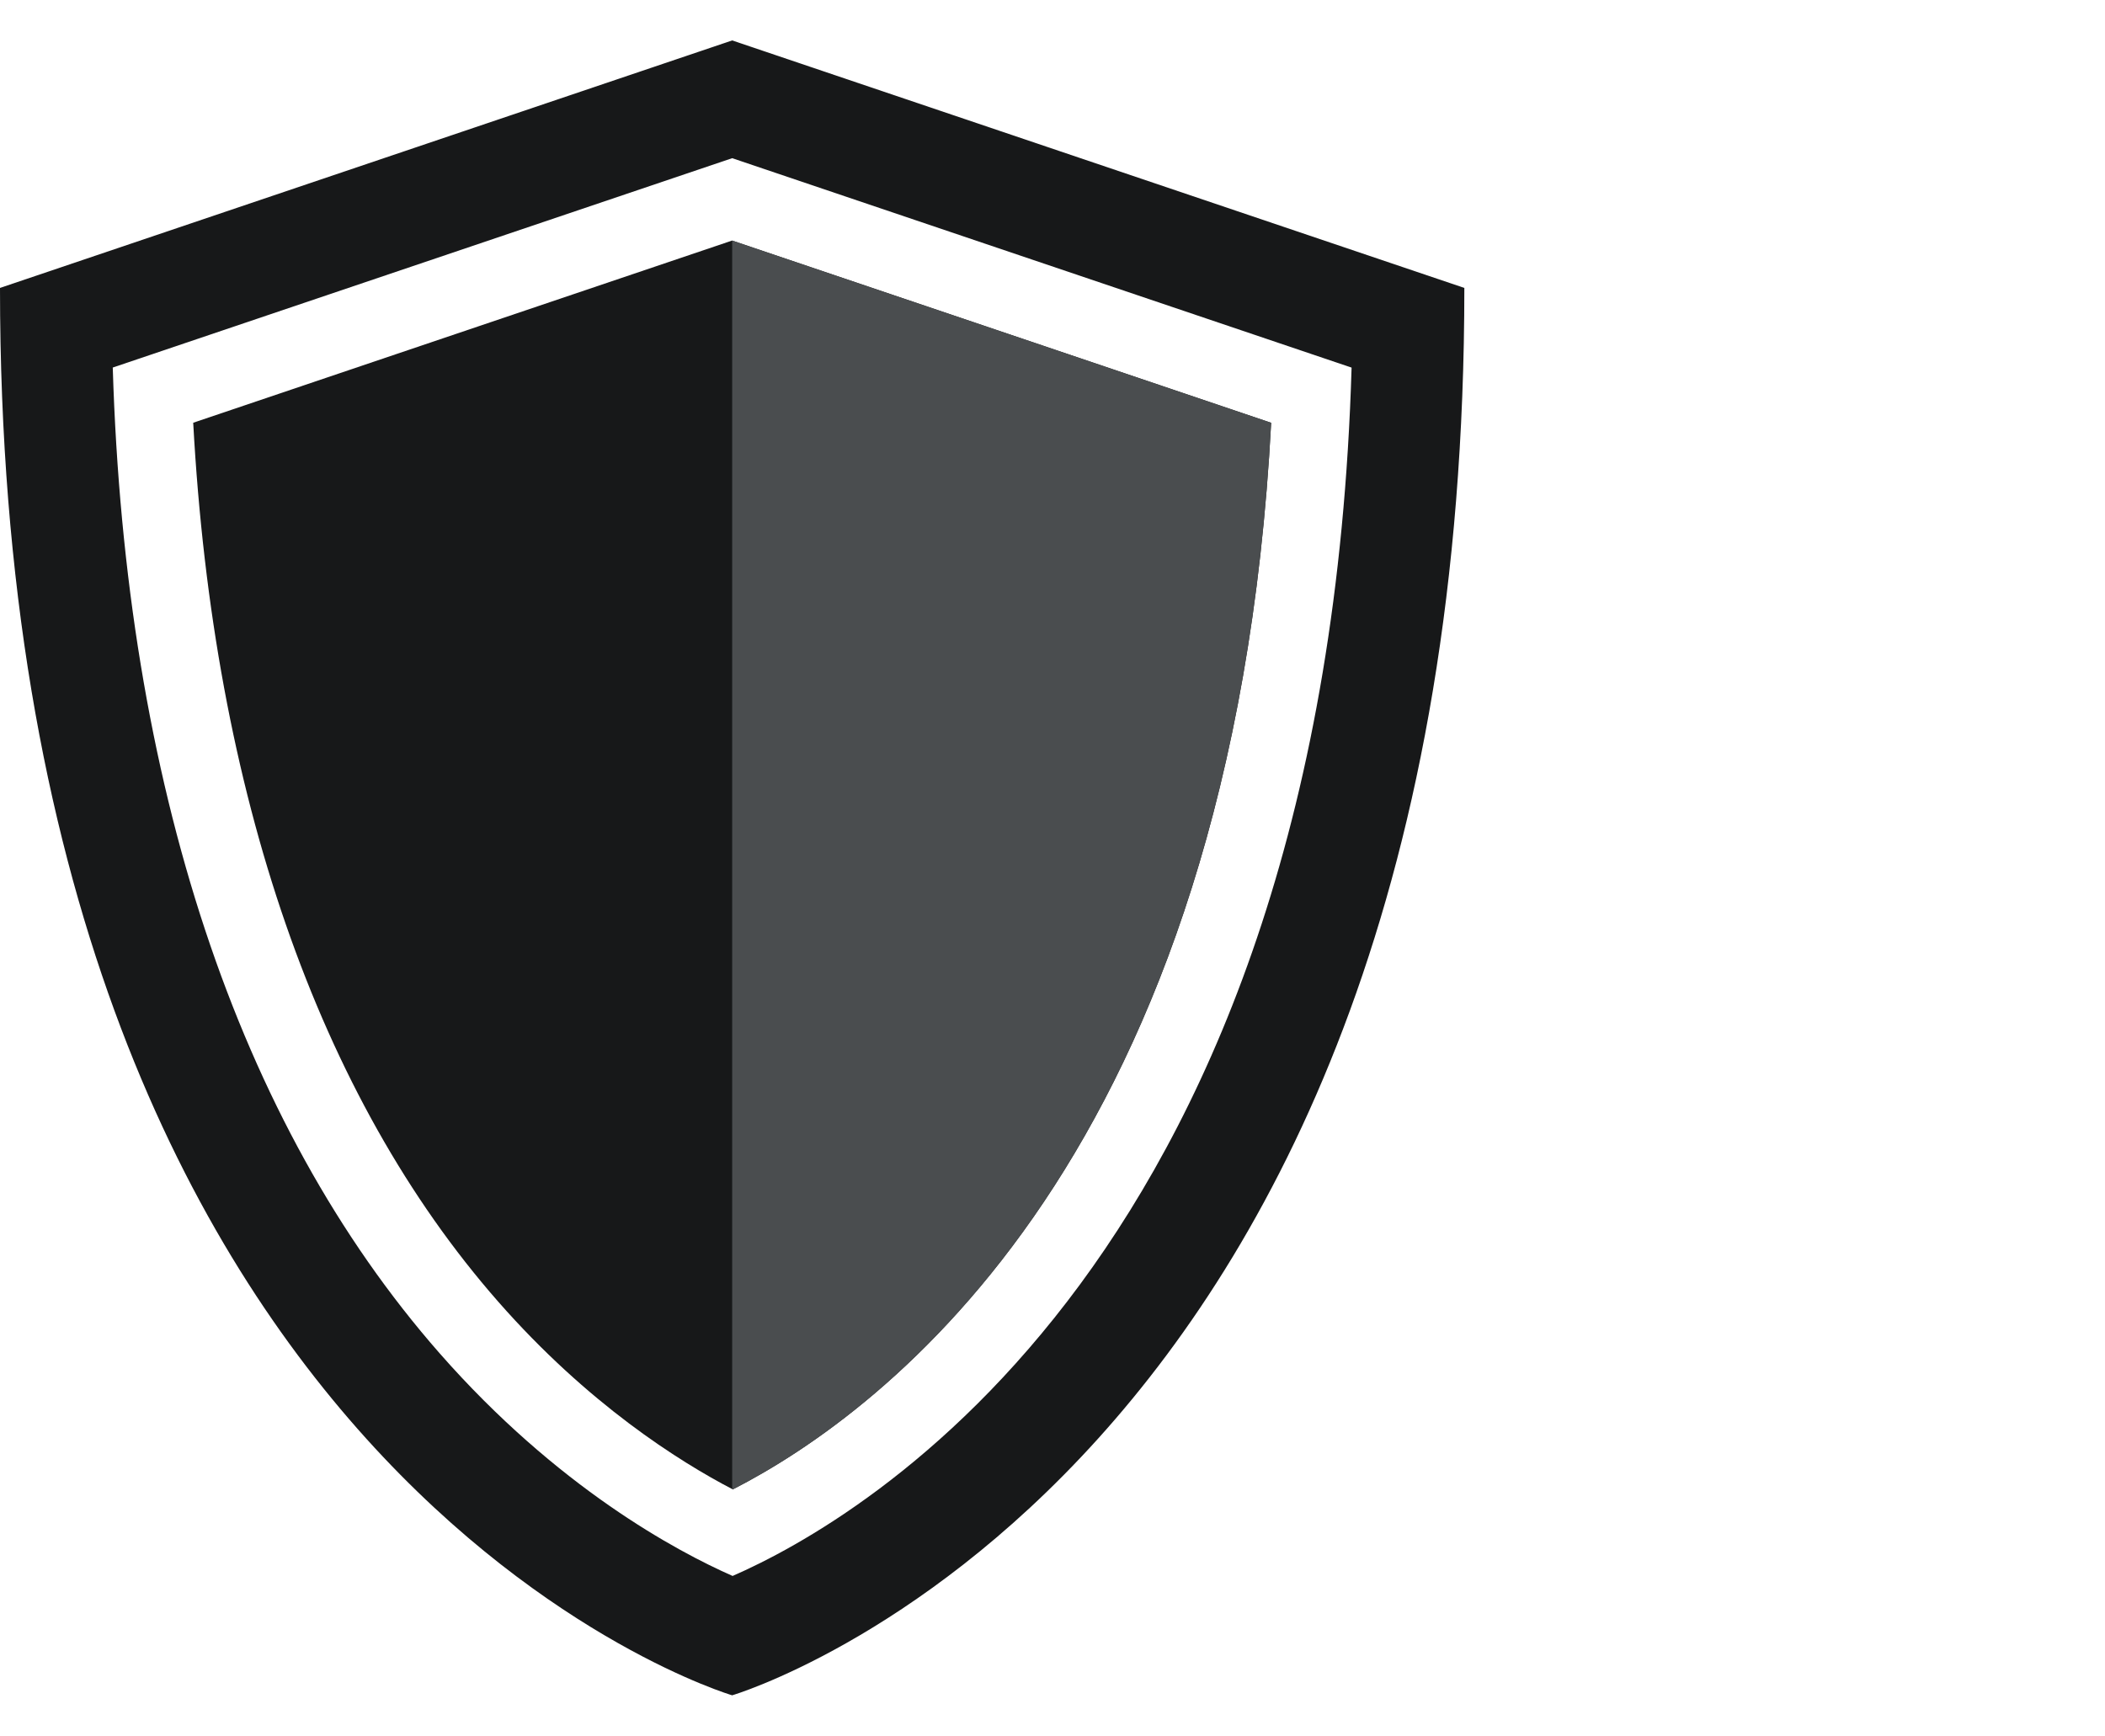 <?xml version="1.0" encoding="UTF-8"?> <svg xmlns="http://www.w3.org/2000/svg" id="Layer_2" viewBox="0 0 357.68 294.97"><defs><style>.cls-1{fill:#171819;}.cls-1,.cls-2,.cls-3{stroke-width:0px;}.cls-2{fill:#4a4d4f;}.cls-3{fill:none;}</style></defs><g id="Layer_1-2"><rect class="cls-3" width="357.68" height="294.97"></rect><path class="cls-1" d="M124.41,6.87L0,48.93c0,202.48,124.41,239.17,124.41,239.17,0,0,124.41-36.69,124.41-239.17L124.41,6.87ZM124.47,267.81c-9.43-4.16-29.74-15-49.8-37.87C40.38,190.85,21.3,133.14,19.16,62.46L124.41,26.88l105.25,35.59c-4.47,151.16-83.55,195.92-105.19,205.35Z"></path><path class="cls-1" d="M124.52,253.11c-9.19-4.79-24.63-14.54-39.87-31.91-30.56-34.84-48.39-86.34-51.82-149.36l91.57-30.96,91.59,30.97c-6.58,124.51-65.94,168.18-91.48,181.26Z"></path><path class="cls-2" d="M124.52,253.11c25.54-13.08,84.89-56.76,91.48-181.26l-91.59-30.97v212.17s.08.04.11.06Z"></path></g></svg> 